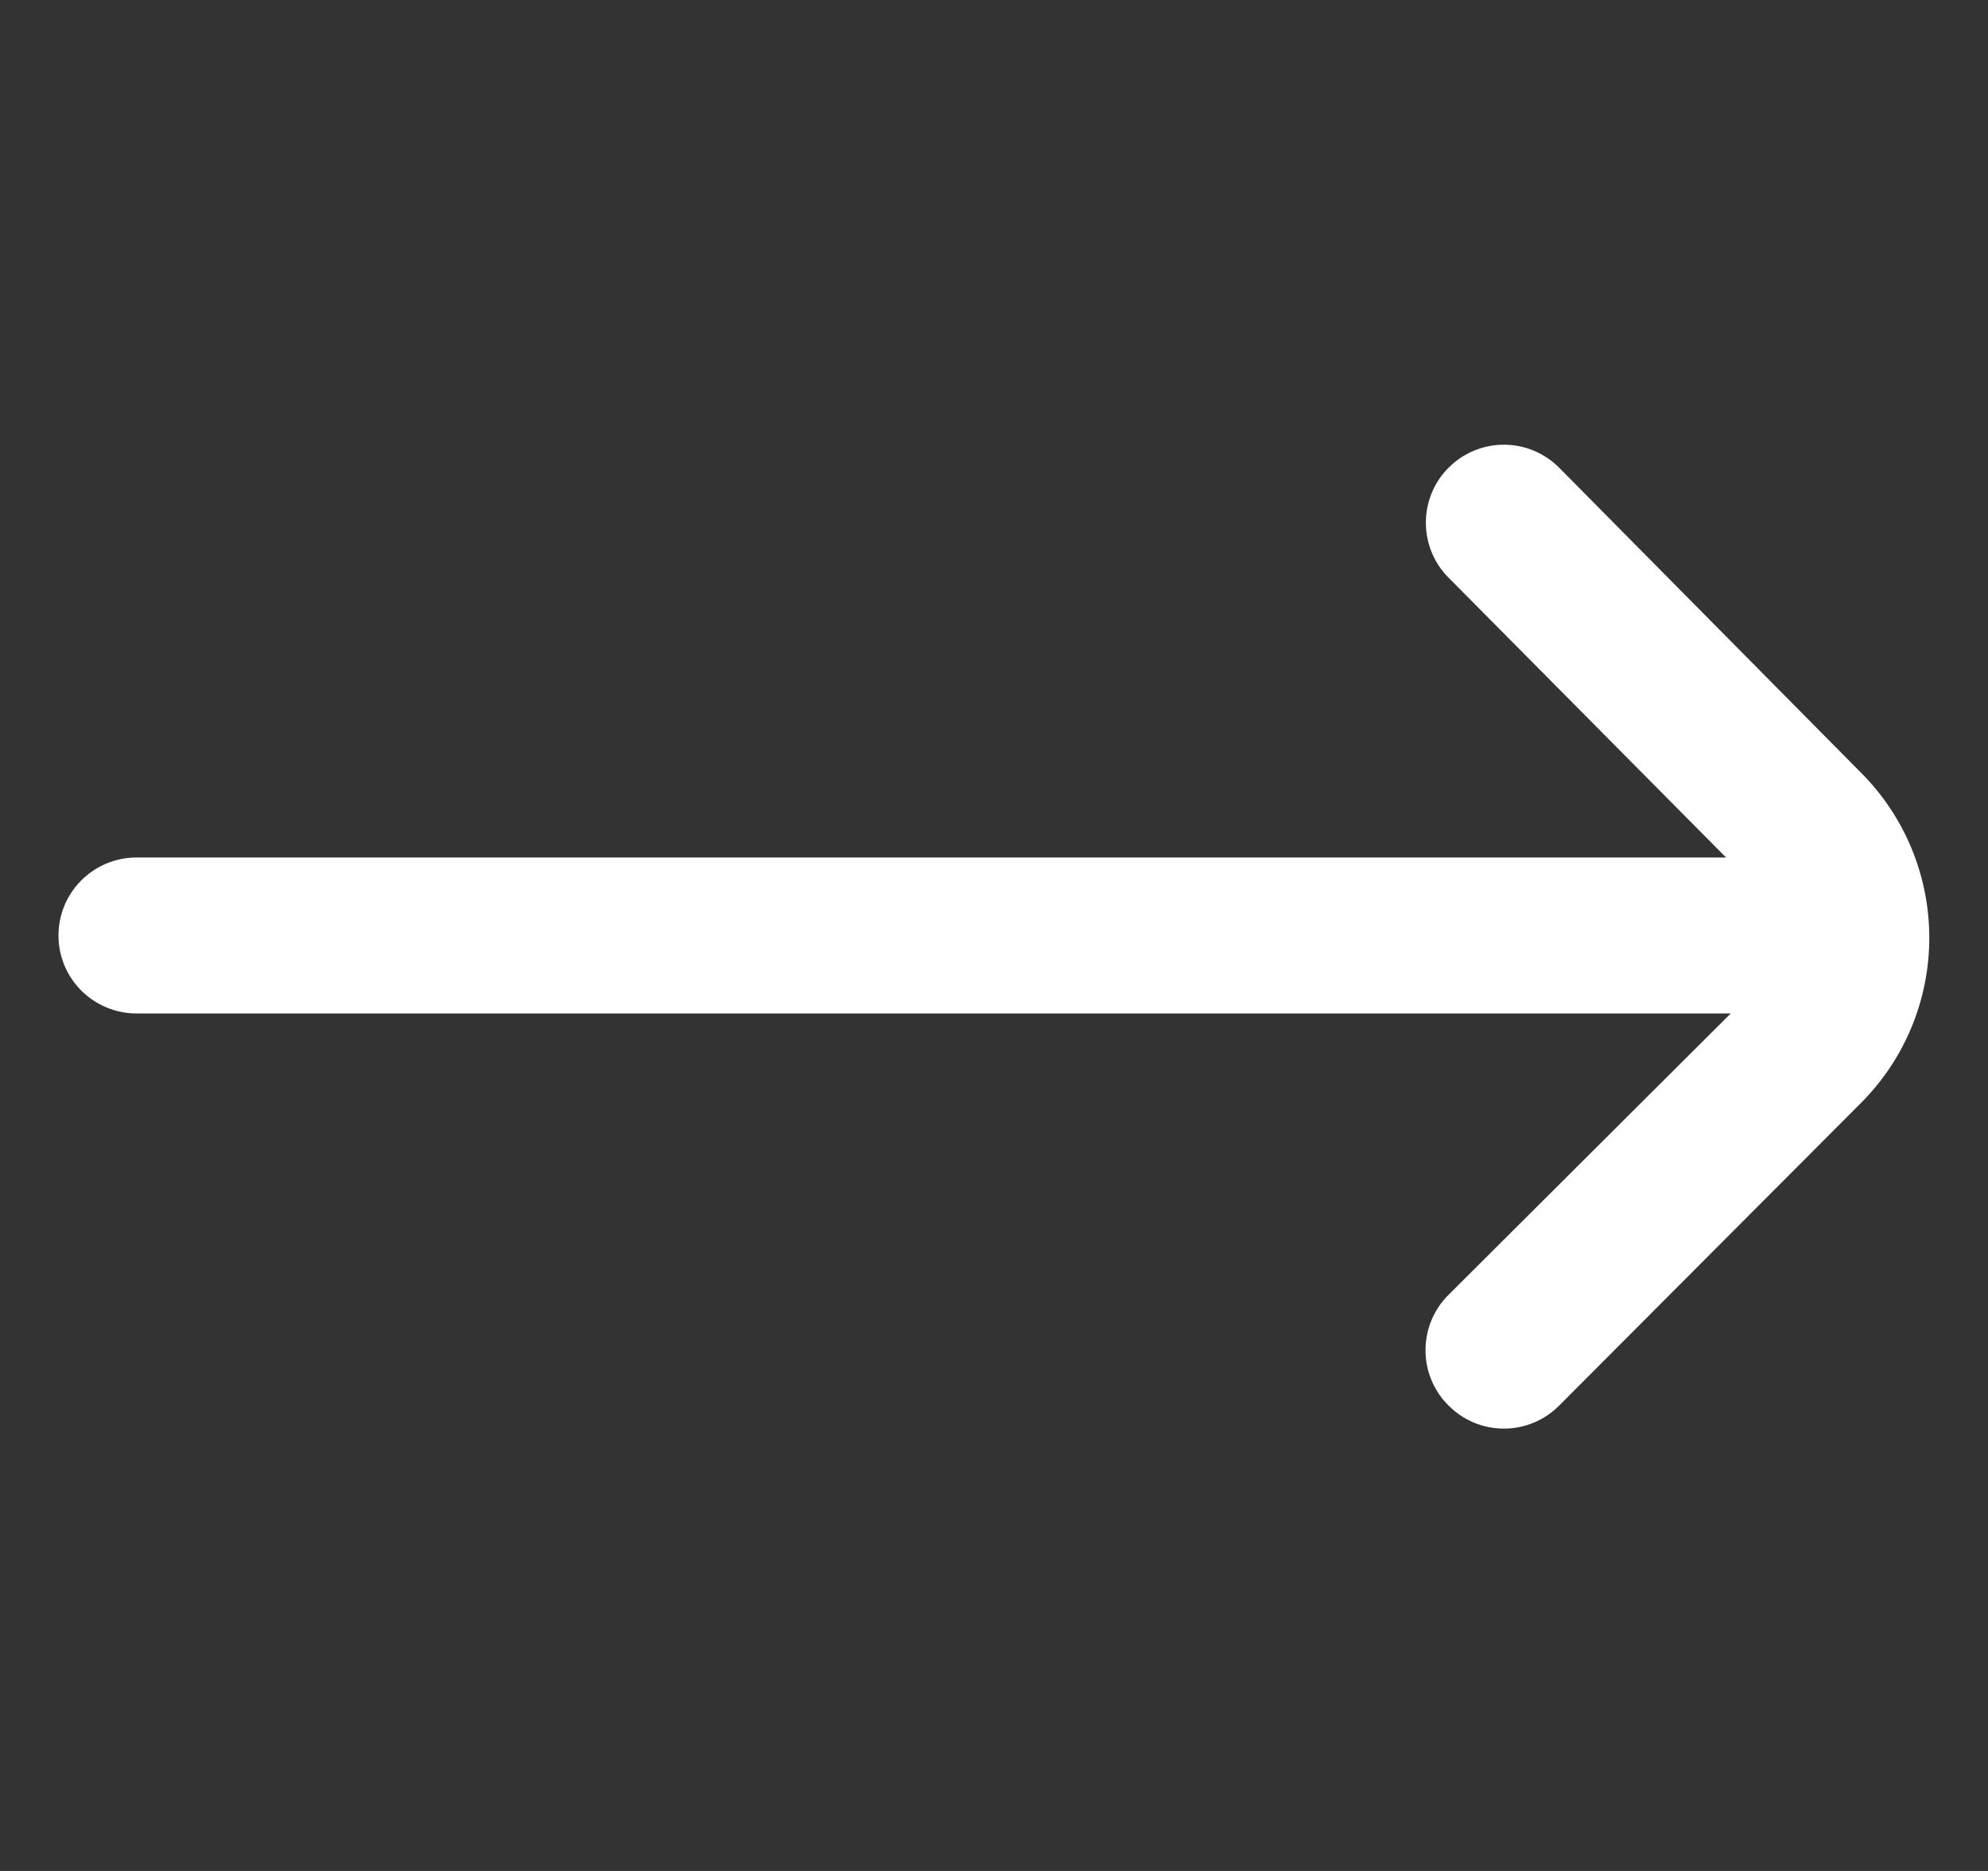 <svg width="17" height="16" viewBox="0 0 17 16" fill="none" xmlns="http://www.w3.org/2000/svg">
<rect x="0" y="0" width="17" height="16" fill="#333333" stroke="none"/>
<g clip-path="url(#clip0_196_921)">
<path d="M15.913 6.607L13.333 4C13.271 3.938 13.198 3.888 13.116 3.854C13.035 3.82 12.948 3.803 12.86 3.803C12.772 3.803 12.685 3.82 12.604 3.854C12.522 3.888 12.449 3.938 12.387 4C12.262 4.125 12.193 4.294 12.193 4.47C12.193 4.646 12.262 4.815 12.387 4.94L14.76 7.333H1.167C0.99 7.333 0.82 7.404 0.695 7.529C0.57 7.654 0.5 7.823 0.5 8H0.5C0.5 8.177 0.57 8.346 0.695 8.471C0.82 8.596 0.99 8.667 1.167 8.667H14.8L12.387 11.073C12.324 11.135 12.275 11.209 12.241 11.29C12.207 11.372 12.19 11.459 12.19 11.547C12.19 11.635 12.207 11.722 12.241 11.803C12.275 11.884 12.324 11.958 12.387 12.02C12.449 12.082 12.522 12.132 12.604 12.166C12.685 12.2 12.772 12.217 12.86 12.217C12.948 12.217 13.035 12.2 13.116 12.166C13.198 12.132 13.271 12.082 13.333 12.02L15.913 9.433C16.288 9.058 16.498 8.55 16.498 8.02C16.498 7.49 16.288 6.982 15.913 6.607Z" fill="white"/>
</g>
<defs>
<clipPath id="clip0_196_921">
<rect width="16" height="16" fill="white" transform="translate(0.5)"/>
</clipPath>
</defs>
</svg>
